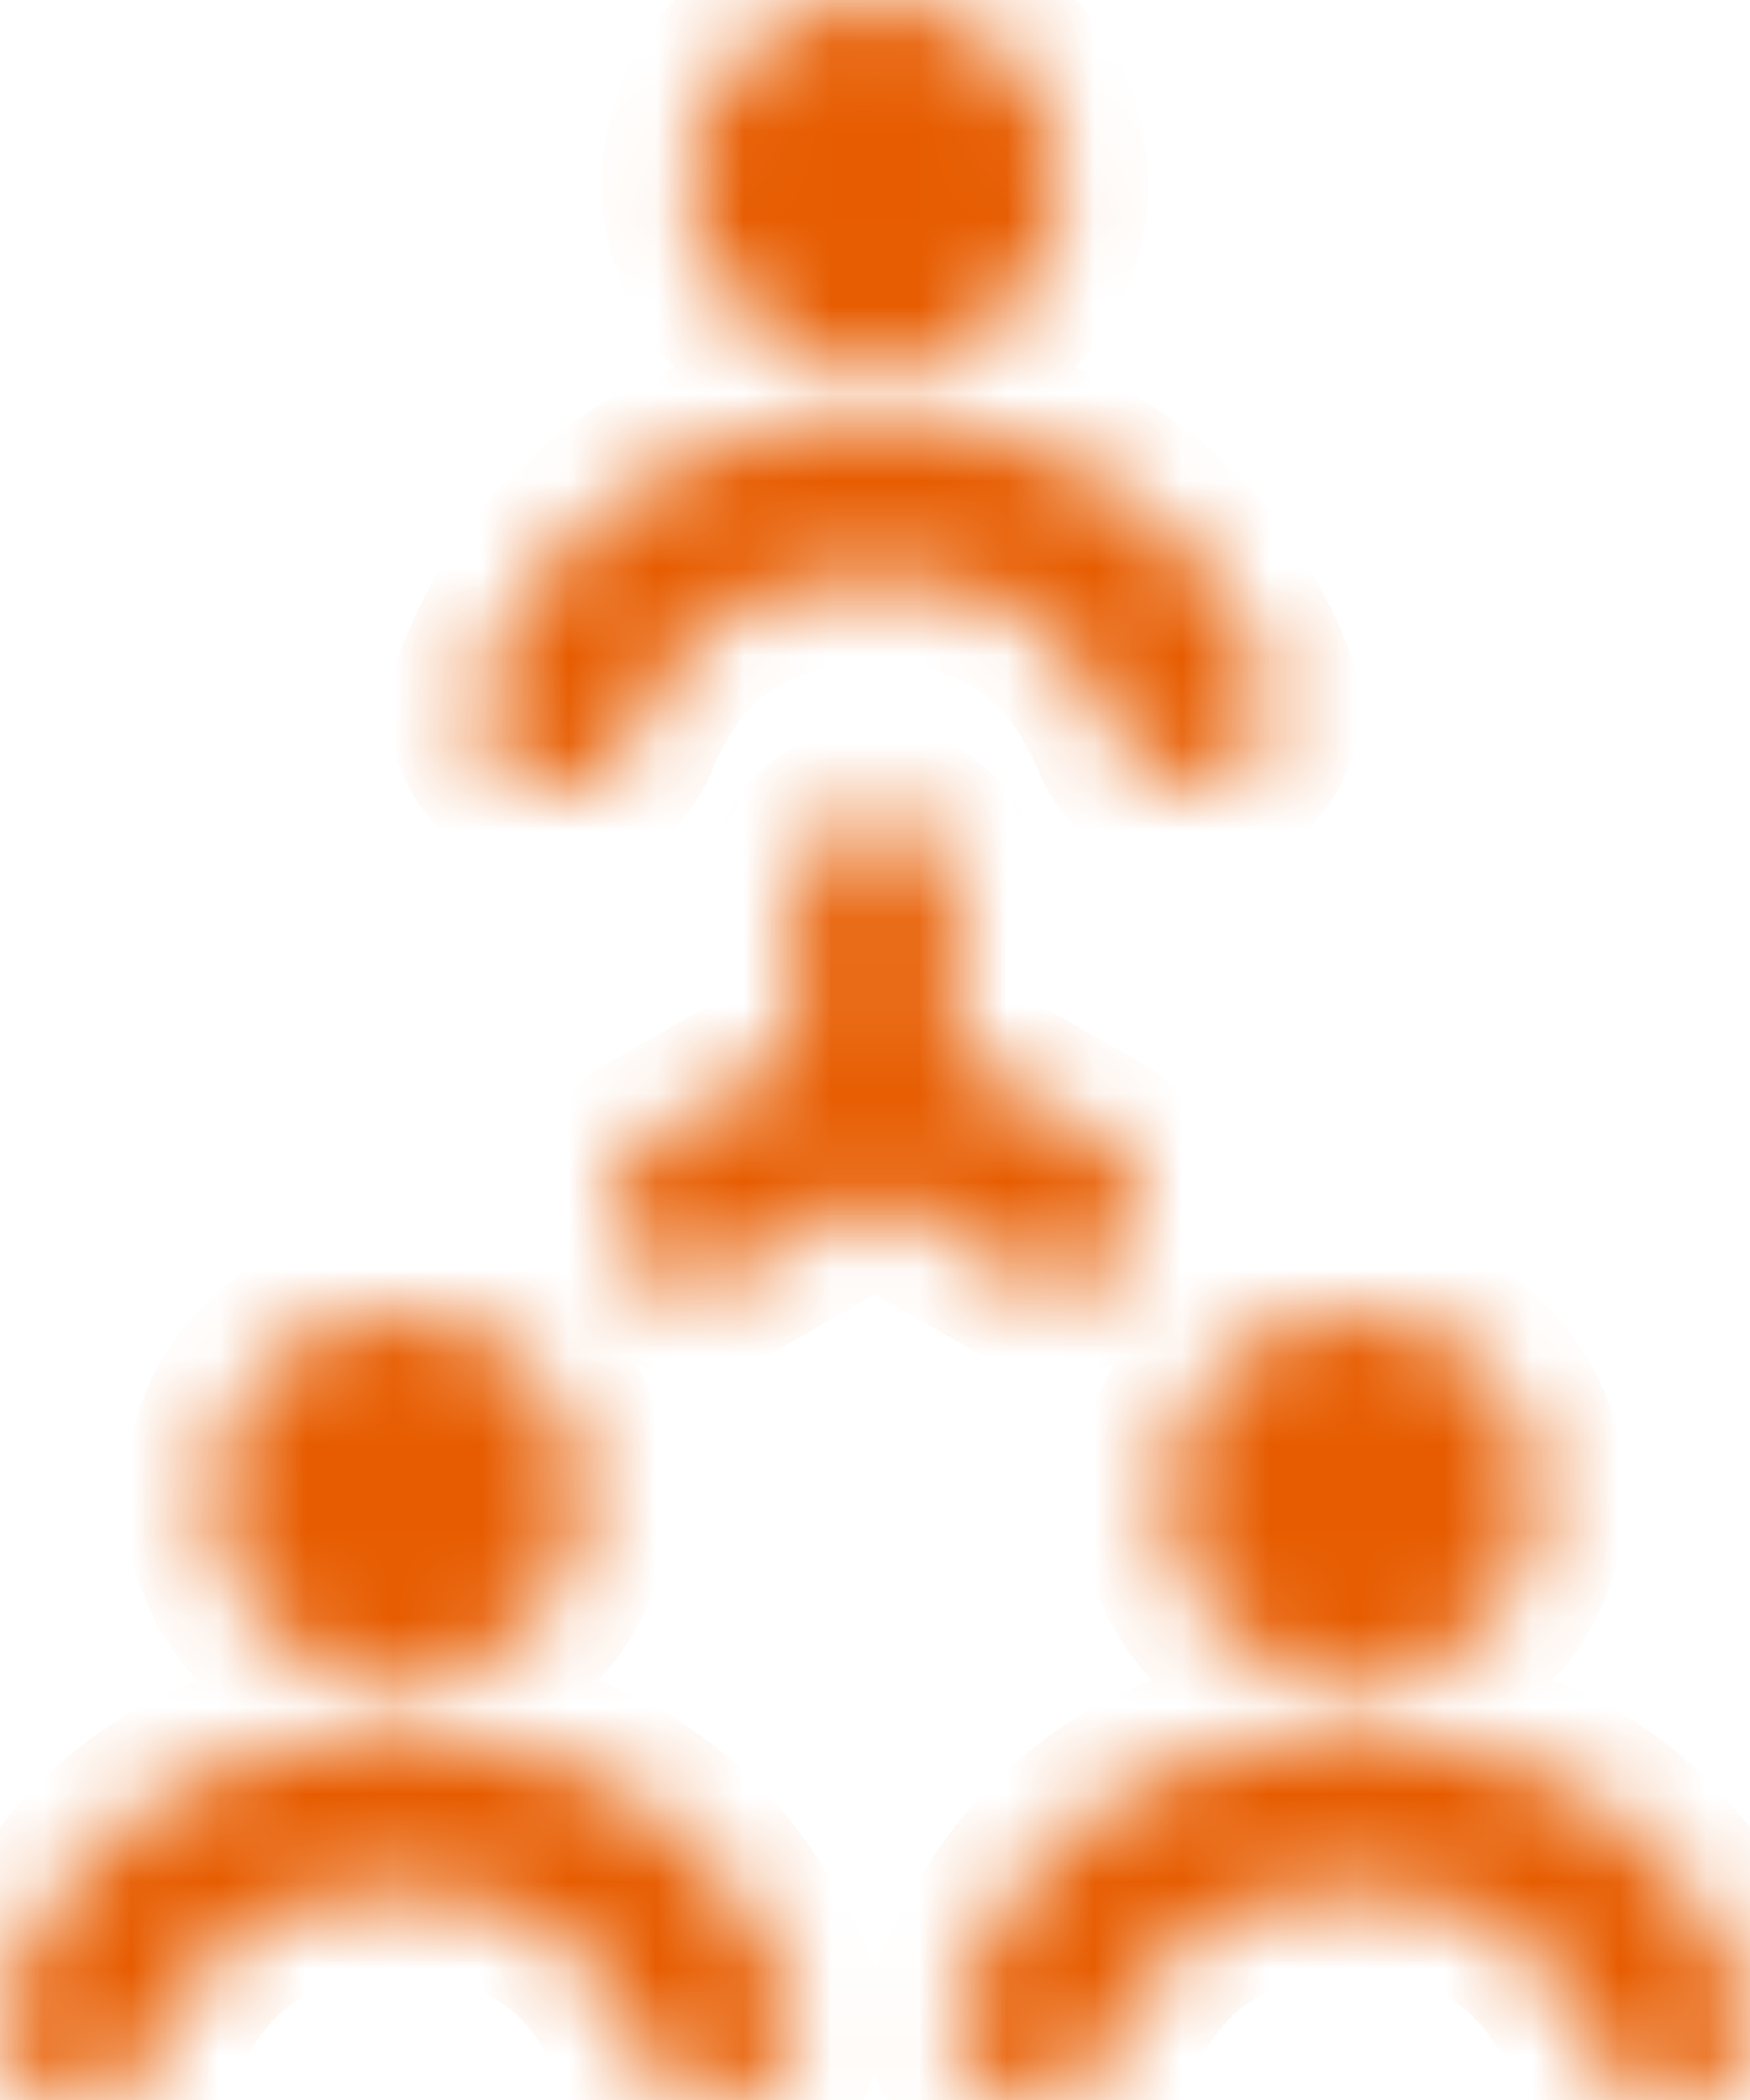 <?xml version="1.0" encoding="utf-8"?>
<svg xmlns="http://www.w3.org/2000/svg" fill="none" height="100%" overflow="visible" preserveAspectRatio="none" style="display: block;" viewBox="0 0 20 24" width="100%">
<g id="Vector">
<mask fill="white" id="path-1-inside-1_0_4193">
<path d="M7.879 2.1C7.879 1.543 8.102 1.009 8.5 0.615C8.898 0.221 9.437 0 10 0C10.563 0 11.102 0.221 11.5 0.615C11.898 1.009 12.121 1.543 12.121 2.1C12.121 2.657 11.898 3.191 11.5 3.585C11.102 3.979 10.563 4.2 10 4.2C9.437 4.2 8.898 3.979 8.5 3.585C8.102 3.191 7.879 2.657 7.879 2.1ZM8.178 7.112C7.76 7.418 7.441 7.866 7.205 8.439C7.161 8.55 7.095 8.651 7.011 8.737C6.928 8.822 6.827 8.89 6.717 8.937C6.606 8.984 6.487 9.009 6.367 9.01C6.247 9.011 6.127 8.988 6.016 8.943C5.905 8.898 5.803 8.832 5.718 8.748C5.633 8.664 5.565 8.564 5.519 8.454C5.473 8.344 5.45 8.226 5.45 8.107C5.45 7.988 5.475 7.87 5.521 7.76C5.846 6.969 6.342 6.217 7.1 5.664C7.863 5.105 8.829 4.8 10 4.8C11.171 4.8 12.134 5.105 12.9 5.664C13.657 6.217 14.152 6.969 14.477 7.76C14.565 7.981 14.561 8.226 14.467 8.444C14.373 8.662 14.196 8.834 13.975 8.923C13.753 9.013 13.505 9.012 13.284 8.921C13.063 8.831 12.887 8.658 12.794 8.439C12.557 7.866 12.239 7.419 11.82 7.112C11.41 6.812 10.838 6.6 10 6.6C9.162 6.6 8.589 6.812 8.178 7.112ZM1.751 23.439C1.987 22.866 2.306 22.419 2.724 22.112C3.136 21.812 3.708 21.6 4.546 21.6C5.383 21.6 5.955 21.812 6.366 22.112C6.784 22.418 7.103 22.866 7.34 23.439C7.385 23.549 7.451 23.648 7.535 23.732C7.619 23.817 7.719 23.884 7.829 23.929C7.939 23.975 8.057 23.999 8.176 24C8.296 24.001 8.414 23.978 8.525 23.933C8.636 23.889 8.736 23.823 8.821 23.74C8.906 23.657 8.974 23.558 9.02 23.449C9.066 23.34 9.091 23.223 9.091 23.105C9.092 22.987 9.069 22.869 9.024 22.76C8.697 21.969 8.203 21.217 7.446 20.664C6.68 20.104 5.715 19.8 4.546 19.8C3.375 19.8 2.41 20.104 1.645 20.664C0.888 21.217 0.392 21.969 0.067 22.76C0.022 22.869 -0.001 22.987 1.64069e-05 23.105C0.001 23.223 0.025 23.34 0.071 23.449C0.118 23.558 0.185 23.657 0.27 23.74C0.355 23.823 0.456 23.889 0.567 23.933C0.677 23.978 0.796 24.001 0.915 24C1.034 23.999 1.153 23.975 1.263 23.929C1.373 23.884 1.473 23.817 1.557 23.732C1.64 23.648 1.706 23.549 1.751 23.439ZM2.425 17.1C2.425 16.824 2.479 16.551 2.586 16.296C2.693 16.041 2.849 15.81 3.046 15.615C3.243 15.42 3.477 15.265 3.734 15.159C3.991 15.054 4.267 15 4.546 15C4.824 15 5.1 15.054 5.357 15.159C5.615 15.265 5.849 15.42 6.046 15.615C6.243 15.81 6.399 16.041 6.505 16.296C6.612 16.551 6.667 16.824 6.667 17.1C6.667 17.657 6.443 18.191 6.046 18.584C5.648 18.978 5.108 19.2 4.546 19.2C3.983 19.2 3.444 18.978 3.046 18.584C2.648 18.191 2.425 17.657 2.425 17.1ZM12.659 23.439C12.896 22.866 13.214 22.419 13.633 22.112C14.045 21.812 14.617 21.6 15.454 21.6C16.292 21.6 16.864 21.812 17.275 22.112C17.693 22.418 18.012 22.866 18.248 23.439C18.293 23.549 18.36 23.648 18.444 23.732C18.527 23.817 18.627 23.884 18.737 23.929C18.847 23.975 18.966 23.999 19.085 24C19.204 24.001 19.323 23.978 19.433 23.933C19.544 23.889 19.645 23.823 19.73 23.74C19.815 23.657 19.882 23.558 19.929 23.449C19.975 23.34 19.999 23.223 20 23.105C20.001 22.987 19.978 22.869 19.933 22.76C19.606 21.969 19.111 21.217 18.355 20.664C17.589 20.104 16.624 19.8 15.454 19.8C14.283 19.8 13.319 20.104 12.554 20.664C11.796 21.217 11.302 21.969 10.976 22.76C10.931 22.869 10.908 22.987 10.909 23.105C10.909 23.223 10.934 23.34 10.98 23.449C11.026 23.558 11.094 23.657 11.179 23.74C11.264 23.823 11.364 23.889 11.475 23.933C11.586 23.978 11.704 24.001 11.824 24C11.943 23.999 12.061 23.975 12.171 23.929C12.281 23.884 12.381 23.817 12.465 23.732C12.549 23.648 12.614 23.549 12.659 23.439ZM13.333 17.1C13.333 16.543 13.557 16.009 13.954 15.615C14.352 15.221 14.892 15 15.454 15C16.017 15 16.556 15.221 16.954 15.615C17.352 16.009 17.575 16.543 17.575 17.1C17.575 17.657 17.352 18.191 16.954 18.584C16.556 18.978 16.017 19.2 15.454 19.2C14.892 19.2 14.352 18.978 13.954 18.584C13.557 18.191 13.333 17.657 13.333 17.1ZM7.445 13.02C7.236 13.139 7.084 13.336 7.021 13.566C6.99 13.681 6.982 13.8 6.998 13.917C7.013 14.034 7.052 14.147 7.112 14.25C7.171 14.352 7.251 14.442 7.346 14.514C7.44 14.586 7.548 14.639 7.664 14.669C7.897 14.731 8.145 14.699 8.354 14.58L9.999 13.639L11.644 14.58C11.747 14.639 11.861 14.677 11.98 14.693C12.098 14.708 12.218 14.7 12.334 14.669C12.449 14.639 12.557 14.586 12.652 14.514C12.747 14.442 12.826 14.352 12.886 14.25C12.946 14.147 12.984 14.034 13 13.917C13.015 13.8 13.008 13.681 12.977 13.566C12.946 13.452 12.892 13.345 12.819 13.251C12.747 13.158 12.656 13.079 12.553 13.02L10.909 12.08V10.2C10.909 9.961 10.813 9.732 10.643 9.563C10.472 9.395 10.241 9.3 10 9.3C9.759 9.3 9.528 9.395 9.357 9.563C9.187 9.732 9.091 9.961 9.091 10.2V12.08L7.445 13.02Z"/>
</mask>
<path d="M7.879 2.1C7.879 1.543 8.102 1.009 8.5 0.615C8.898 0.221 9.437 0 10 0C10.563 0 11.102 0.221 11.5 0.615C11.898 1.009 12.121 1.543 12.121 2.1C12.121 2.657 11.898 3.191 11.5 3.585C11.102 3.979 10.563 4.2 10 4.2C9.437 4.2 8.898 3.979 8.5 3.585C8.102 3.191 7.879 2.657 7.879 2.1ZM8.178 7.112C7.76 7.418 7.441 7.866 7.205 8.439C7.161 8.55 7.095 8.651 7.011 8.737C6.928 8.822 6.827 8.89 6.717 8.937C6.606 8.984 6.487 9.009 6.367 9.01C6.247 9.011 6.127 8.988 6.016 8.943C5.905 8.898 5.803 8.832 5.718 8.748C5.633 8.664 5.565 8.564 5.519 8.454C5.473 8.344 5.45 8.226 5.45 8.107C5.45 7.988 5.475 7.87 5.521 7.76C5.846 6.969 6.342 6.217 7.1 5.664C7.863 5.105 8.829 4.8 10 4.8C11.171 4.8 12.134 5.105 12.9 5.664C13.657 6.217 14.152 6.969 14.477 7.76C14.565 7.981 14.561 8.226 14.467 8.444C14.373 8.662 14.196 8.834 13.975 8.923C13.753 9.013 13.505 9.012 13.284 8.921C13.063 8.831 12.887 8.658 12.794 8.439C12.557 7.866 12.239 7.419 11.82 7.112C11.41 6.812 10.838 6.6 10 6.6C9.162 6.6 8.589 6.812 8.178 7.112ZM1.751 23.439C1.987 22.866 2.306 22.419 2.724 22.112C3.136 21.812 3.708 21.6 4.546 21.6C5.383 21.6 5.955 21.812 6.366 22.112C6.784 22.418 7.103 22.866 7.34 23.439C7.385 23.549 7.451 23.648 7.535 23.732C7.619 23.817 7.719 23.884 7.829 23.929C7.939 23.975 8.057 23.999 8.176 24C8.296 24.001 8.414 23.978 8.525 23.933C8.636 23.889 8.736 23.823 8.821 23.74C8.906 23.657 8.974 23.558 9.02 23.449C9.066 23.34 9.091 23.223 9.091 23.105C9.092 22.987 9.069 22.869 9.024 22.76C8.697 21.969 8.203 21.217 7.446 20.664C6.68 20.104 5.715 19.8 4.546 19.8C3.375 19.8 2.41 20.104 1.645 20.664C0.888 21.217 0.392 21.969 0.067 22.76C0.022 22.869 -0.001 22.987 1.64069e-05 23.105C0.001 23.223 0.025 23.34 0.071 23.449C0.118 23.558 0.185 23.657 0.27 23.74C0.355 23.823 0.456 23.889 0.567 23.933C0.677 23.978 0.796 24.001 0.915 24C1.034 23.999 1.153 23.975 1.263 23.929C1.373 23.884 1.473 23.817 1.557 23.732C1.64 23.648 1.706 23.549 1.751 23.439ZM2.425 17.1C2.425 16.824 2.479 16.551 2.586 16.296C2.693 16.041 2.849 15.81 3.046 15.615C3.243 15.42 3.477 15.265 3.734 15.159C3.991 15.054 4.267 15 4.546 15C4.824 15 5.1 15.054 5.357 15.159C5.615 15.265 5.849 15.42 6.046 15.615C6.243 15.81 6.399 16.041 6.505 16.296C6.612 16.551 6.667 16.824 6.667 17.1C6.667 17.657 6.443 18.191 6.046 18.584C5.648 18.978 5.108 19.2 4.546 19.2C3.983 19.2 3.444 18.978 3.046 18.584C2.648 18.191 2.425 17.657 2.425 17.1ZM12.659 23.439C12.896 22.866 13.214 22.419 13.633 22.112C14.045 21.812 14.617 21.6 15.454 21.6C16.292 21.6 16.864 21.812 17.275 22.112C17.693 22.418 18.012 22.866 18.248 23.439C18.293 23.549 18.36 23.648 18.444 23.732C18.527 23.817 18.627 23.884 18.737 23.929C18.847 23.975 18.966 23.999 19.085 24C19.204 24.001 19.323 23.978 19.433 23.933C19.544 23.889 19.645 23.823 19.73 23.74C19.815 23.657 19.882 23.558 19.929 23.449C19.975 23.34 19.999 23.223 20 23.105C20.001 22.987 19.978 22.869 19.933 22.76C19.606 21.969 19.111 21.217 18.355 20.664C17.589 20.104 16.624 19.8 15.454 19.8C14.283 19.8 13.319 20.104 12.554 20.664C11.796 21.217 11.302 21.969 10.976 22.76C10.931 22.869 10.908 22.987 10.909 23.105C10.909 23.223 10.934 23.34 10.98 23.449C11.026 23.558 11.094 23.657 11.179 23.74C11.264 23.823 11.364 23.889 11.475 23.933C11.586 23.978 11.704 24.001 11.824 24C11.943 23.999 12.061 23.975 12.171 23.929C12.281 23.884 12.381 23.817 12.465 23.732C12.549 23.648 12.614 23.549 12.659 23.439ZM13.333 17.1C13.333 16.543 13.557 16.009 13.954 15.615C14.352 15.221 14.892 15 15.454 15C16.017 15 16.556 15.221 16.954 15.615C17.352 16.009 17.575 16.543 17.575 17.1C17.575 17.657 17.352 18.191 16.954 18.584C16.556 18.978 16.017 19.2 15.454 19.2C14.892 19.2 14.352 18.978 13.954 18.584C13.557 18.191 13.333 17.657 13.333 17.1ZM7.445 13.02C7.236 13.139 7.084 13.336 7.021 13.566C6.99 13.681 6.982 13.8 6.998 13.917C7.013 14.034 7.052 14.147 7.112 14.25C7.171 14.352 7.251 14.442 7.346 14.514C7.44 14.586 7.548 14.639 7.664 14.669C7.897 14.731 8.145 14.699 8.354 14.58L9.999 13.639L11.644 14.58C11.747 14.639 11.861 14.677 11.98 14.693C12.098 14.708 12.218 14.7 12.334 14.669C12.449 14.639 12.557 14.586 12.652 14.514C12.747 14.442 12.826 14.352 12.886 14.25C12.946 14.147 12.984 14.034 13 13.917C13.015 13.8 13.008 13.681 12.977 13.566C12.946 13.452 12.892 13.345 12.819 13.251C12.747 13.158 12.656 13.079 12.553 13.02L10.909 12.08V10.2C10.909 9.961 10.813 9.732 10.643 9.563C10.472 9.395 10.241 9.3 10 9.3C9.759 9.3 9.528 9.395 9.357 9.563C9.187 9.732 9.091 9.961 9.091 10.2V12.08L7.445 13.02Z" fill="#E75C00" mask="url(#path-1-inside-1_0_4193)" stroke="#E75C00" stroke-width="2"/>
</g>
</svg>
